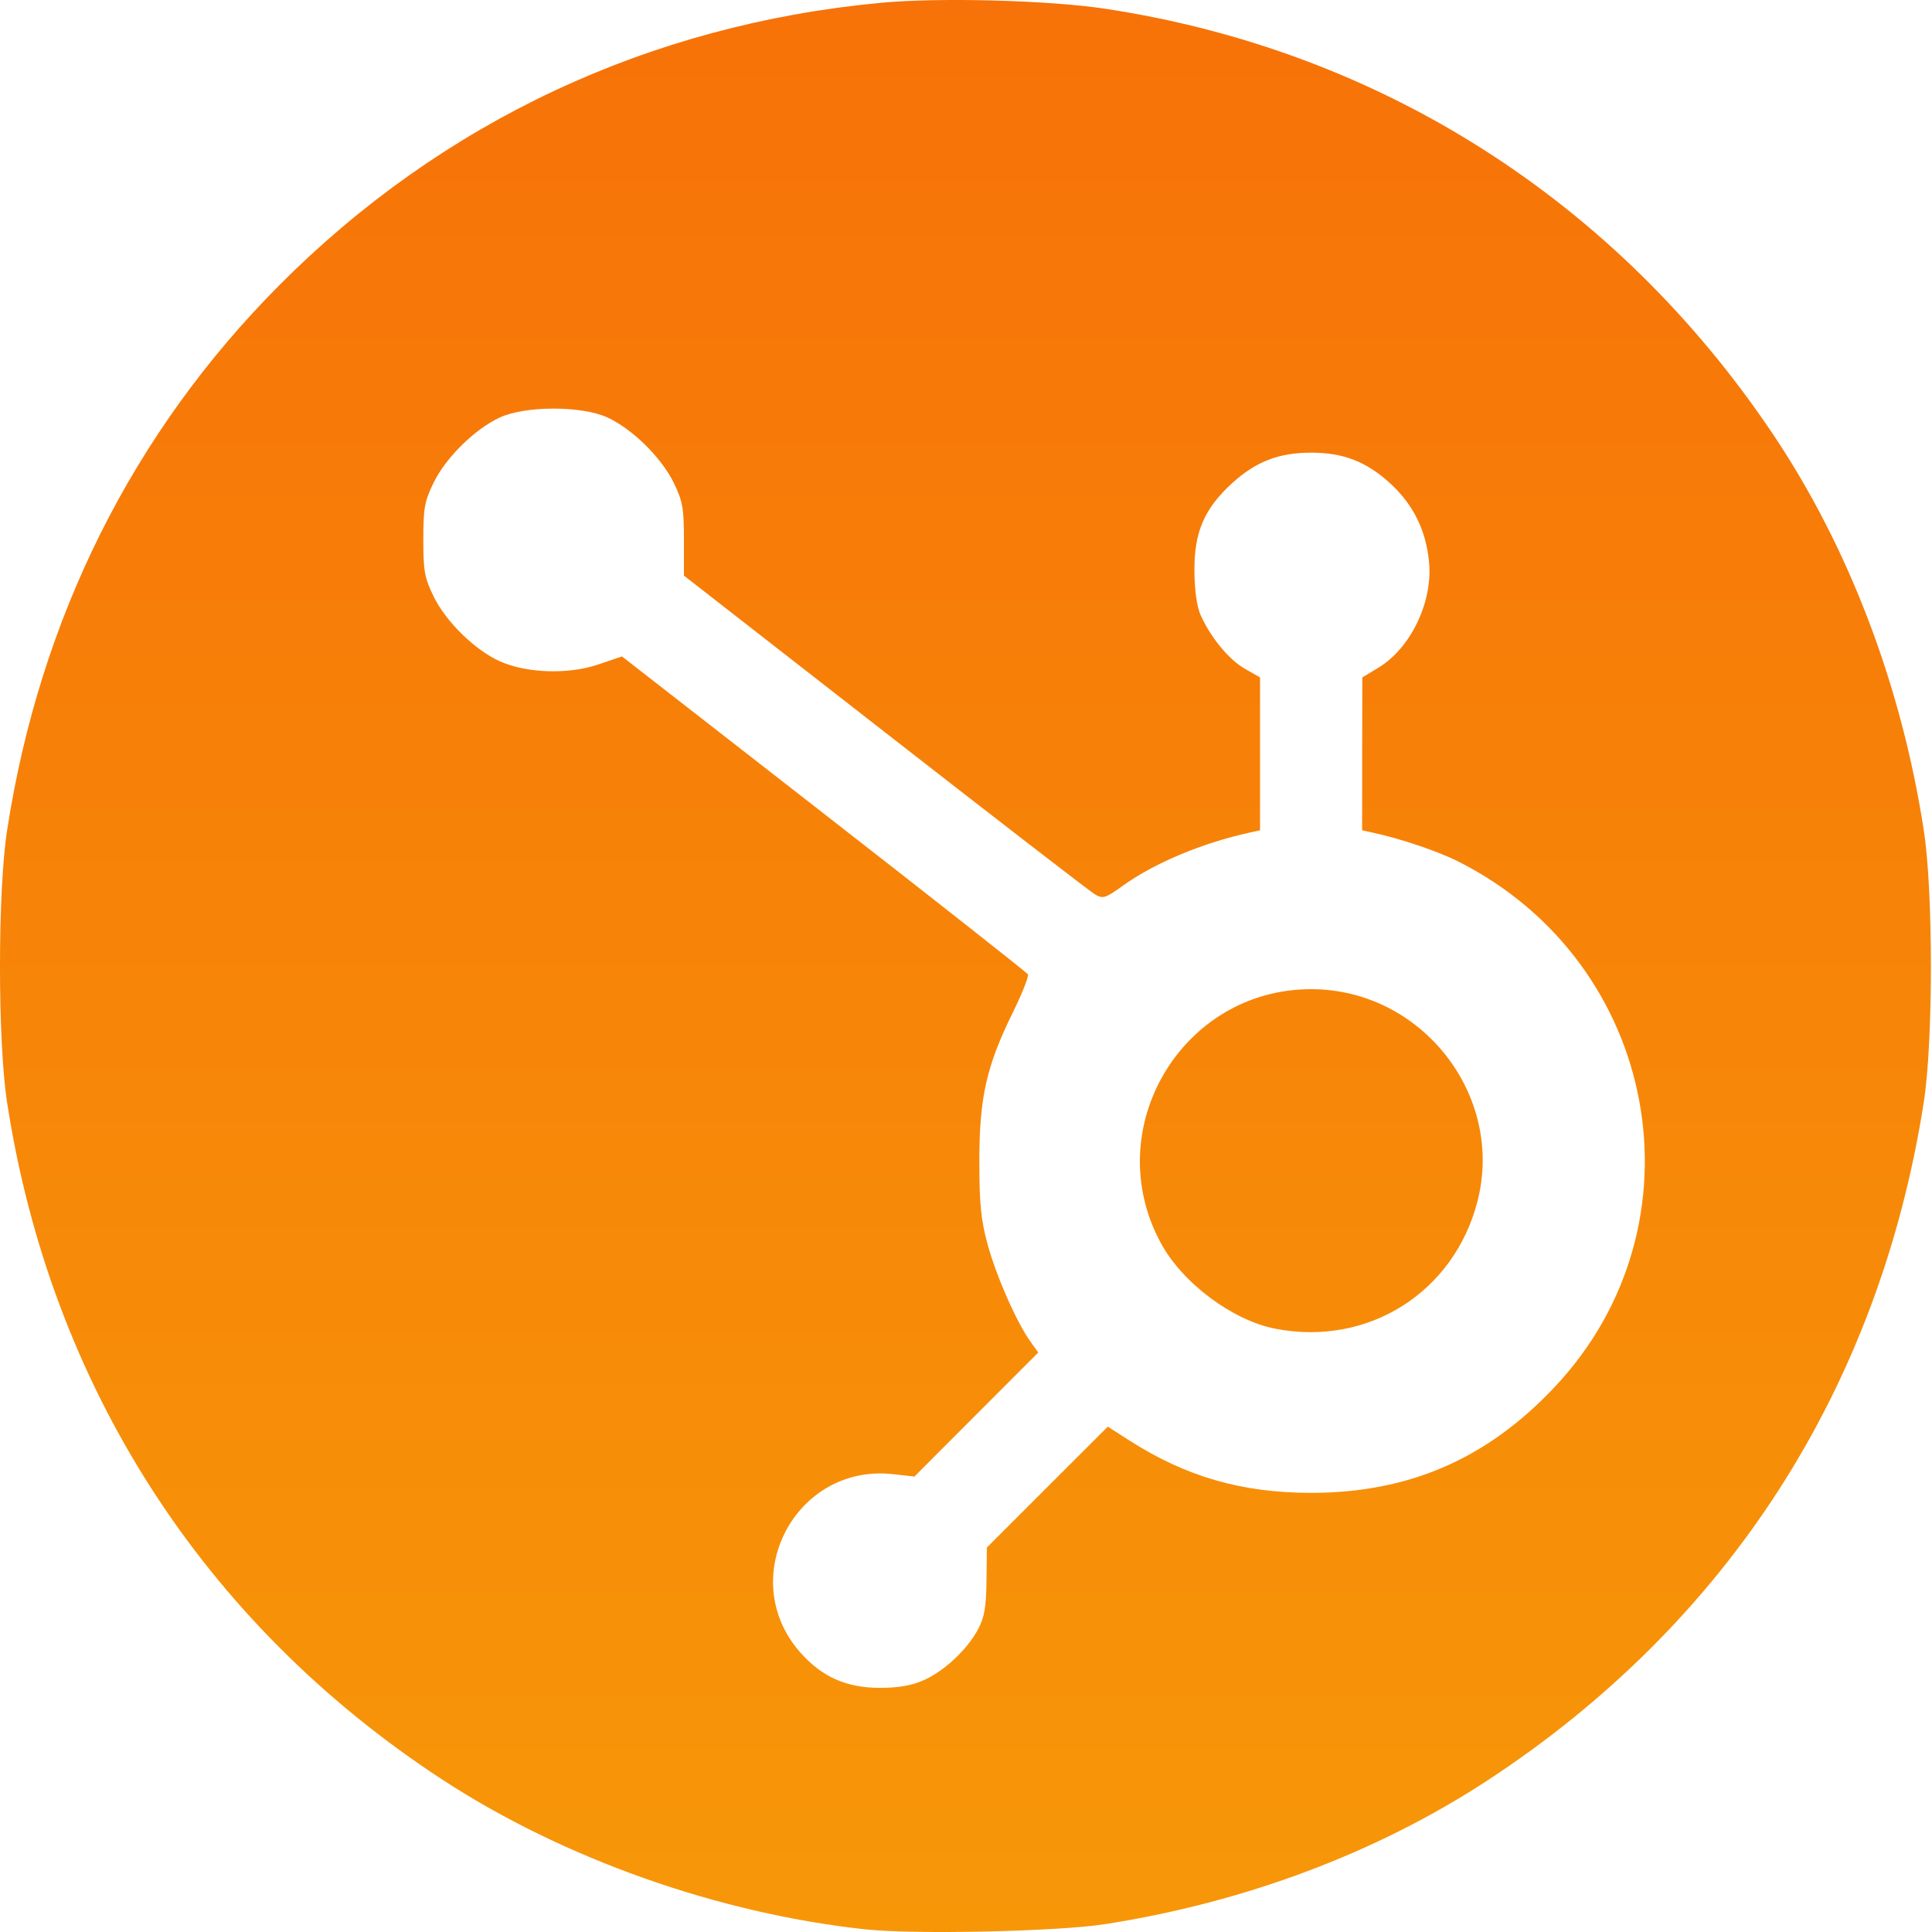 <svg width="30" height="30" viewBox="0 0 30 30" fill="none" xmlns="http://www.w3.org/2000/svg">
<g clip-path="url(#clip0_74_47)">
<path d="M13.437 29.959C11.148 29.712 8.736 28.857 6.855 27.625C3.155 25.201 0.786 21.511 0.11 17.118C-0.037 16.169 -0.037 13.844 0.11 12.895C0.616 9.606 2.06 6.715 4.341 4.425C6.864 1.891 10.08 0.381 13.674 0.044C14.583 -0.042 16.284 0.003 17.162 0.136C21.43 0.782 25.097 3.117 27.528 6.738C28.708 8.495 29.527 10.646 29.873 12.895C30.02 13.851 30.02 16.172 29.872 17.118C29.178 21.553 26.834 25.198 23.101 27.644C21.387 28.767 19.336 29.538 17.162 29.878C16.421 29.993 14.204 30.041 13.437 29.959ZM14.346 26.089C14.668 25.943 15.017 25.616 15.186 25.301C15.286 25.116 15.313 24.958 15.318 24.549L15.324 24.03L16.263 23.091L17.202 22.153L17.544 22.372C18.419 22.931 19.287 23.181 20.359 23.181C21.88 23.181 23.097 22.651 24.147 21.531C26.515 19.006 25.768 14.953 22.645 13.378C22.326 13.217 21.748 13.022 21.312 12.928L21.151 12.893L21.152 11.706L21.154 10.519L21.408 10.365C21.904 10.064 22.247 9.352 22.191 8.738C22.146 8.238 21.948 7.836 21.584 7.503C21.216 7.167 20.86 7.029 20.358 7.029C19.857 7.029 19.5 7.167 19.132 7.503C18.696 7.902 18.541 8.266 18.547 8.877C18.549 9.168 18.586 9.424 18.643 9.551C18.799 9.899 19.083 10.244 19.33 10.384L19.566 10.519L19.566 11.706L19.566 12.893L19.405 12.928C18.665 13.091 17.926 13.401 17.436 13.753C17.161 13.95 17.127 13.961 17 13.886C16.924 13.841 15.458 12.709 13.742 11.371L10.62 8.938V8.379C10.62 7.888 10.601 7.781 10.459 7.491C10.267 7.102 9.819 6.661 9.431 6.482C9.034 6.299 8.159 6.299 7.763 6.482C7.375 6.661 6.926 7.102 6.735 7.491C6.593 7.781 6.573 7.888 6.573 8.378C6.573 8.868 6.593 8.975 6.735 9.265C6.928 9.658 7.379 10.098 7.763 10.269C8.18 10.455 8.825 10.476 9.289 10.318L9.658 10.193L12.794 12.635C14.518 13.978 15.944 15.1 15.961 15.129C15.979 15.157 15.873 15.425 15.726 15.724C15.317 16.555 15.207 17.045 15.207 18.028C15.207 18.687 15.232 18.941 15.334 19.318C15.468 19.81 15.781 20.523 15.995 20.824L16.122 21.002L15.16 21.965L14.199 22.928L13.87 22.891C12.35 22.72 11.415 24.51 12.425 25.657C12.762 26.04 13.146 26.21 13.671 26.209C13.957 26.208 14.162 26.172 14.345 26.089L14.346 26.089ZM19.802 20.632C19.137 20.502 18.364 19.925 18.027 19.305C17.063 17.534 18.348 15.36 20.359 15.36C22.078 15.36 23.37 17.012 22.94 18.662C22.572 20.074 21.237 20.913 19.802 20.632Z" fill="url(#paint0_linear_74_47)"/>
</g>
<defs>
<linearGradient id="paint0_linear_74_47" x1="14.992" y1="0" x2="14.992" y2="30" gradientUnits="userSpaceOnUse">
<stop stop-color="#F77208"/>
<stop offset="1" stop-color="#F79708"/>
</linearGradient>
<clipPath id="clip0_74_47">
<rect width="29.983" height="30" fill="white"/>
</clipPath>
</defs>
</svg>